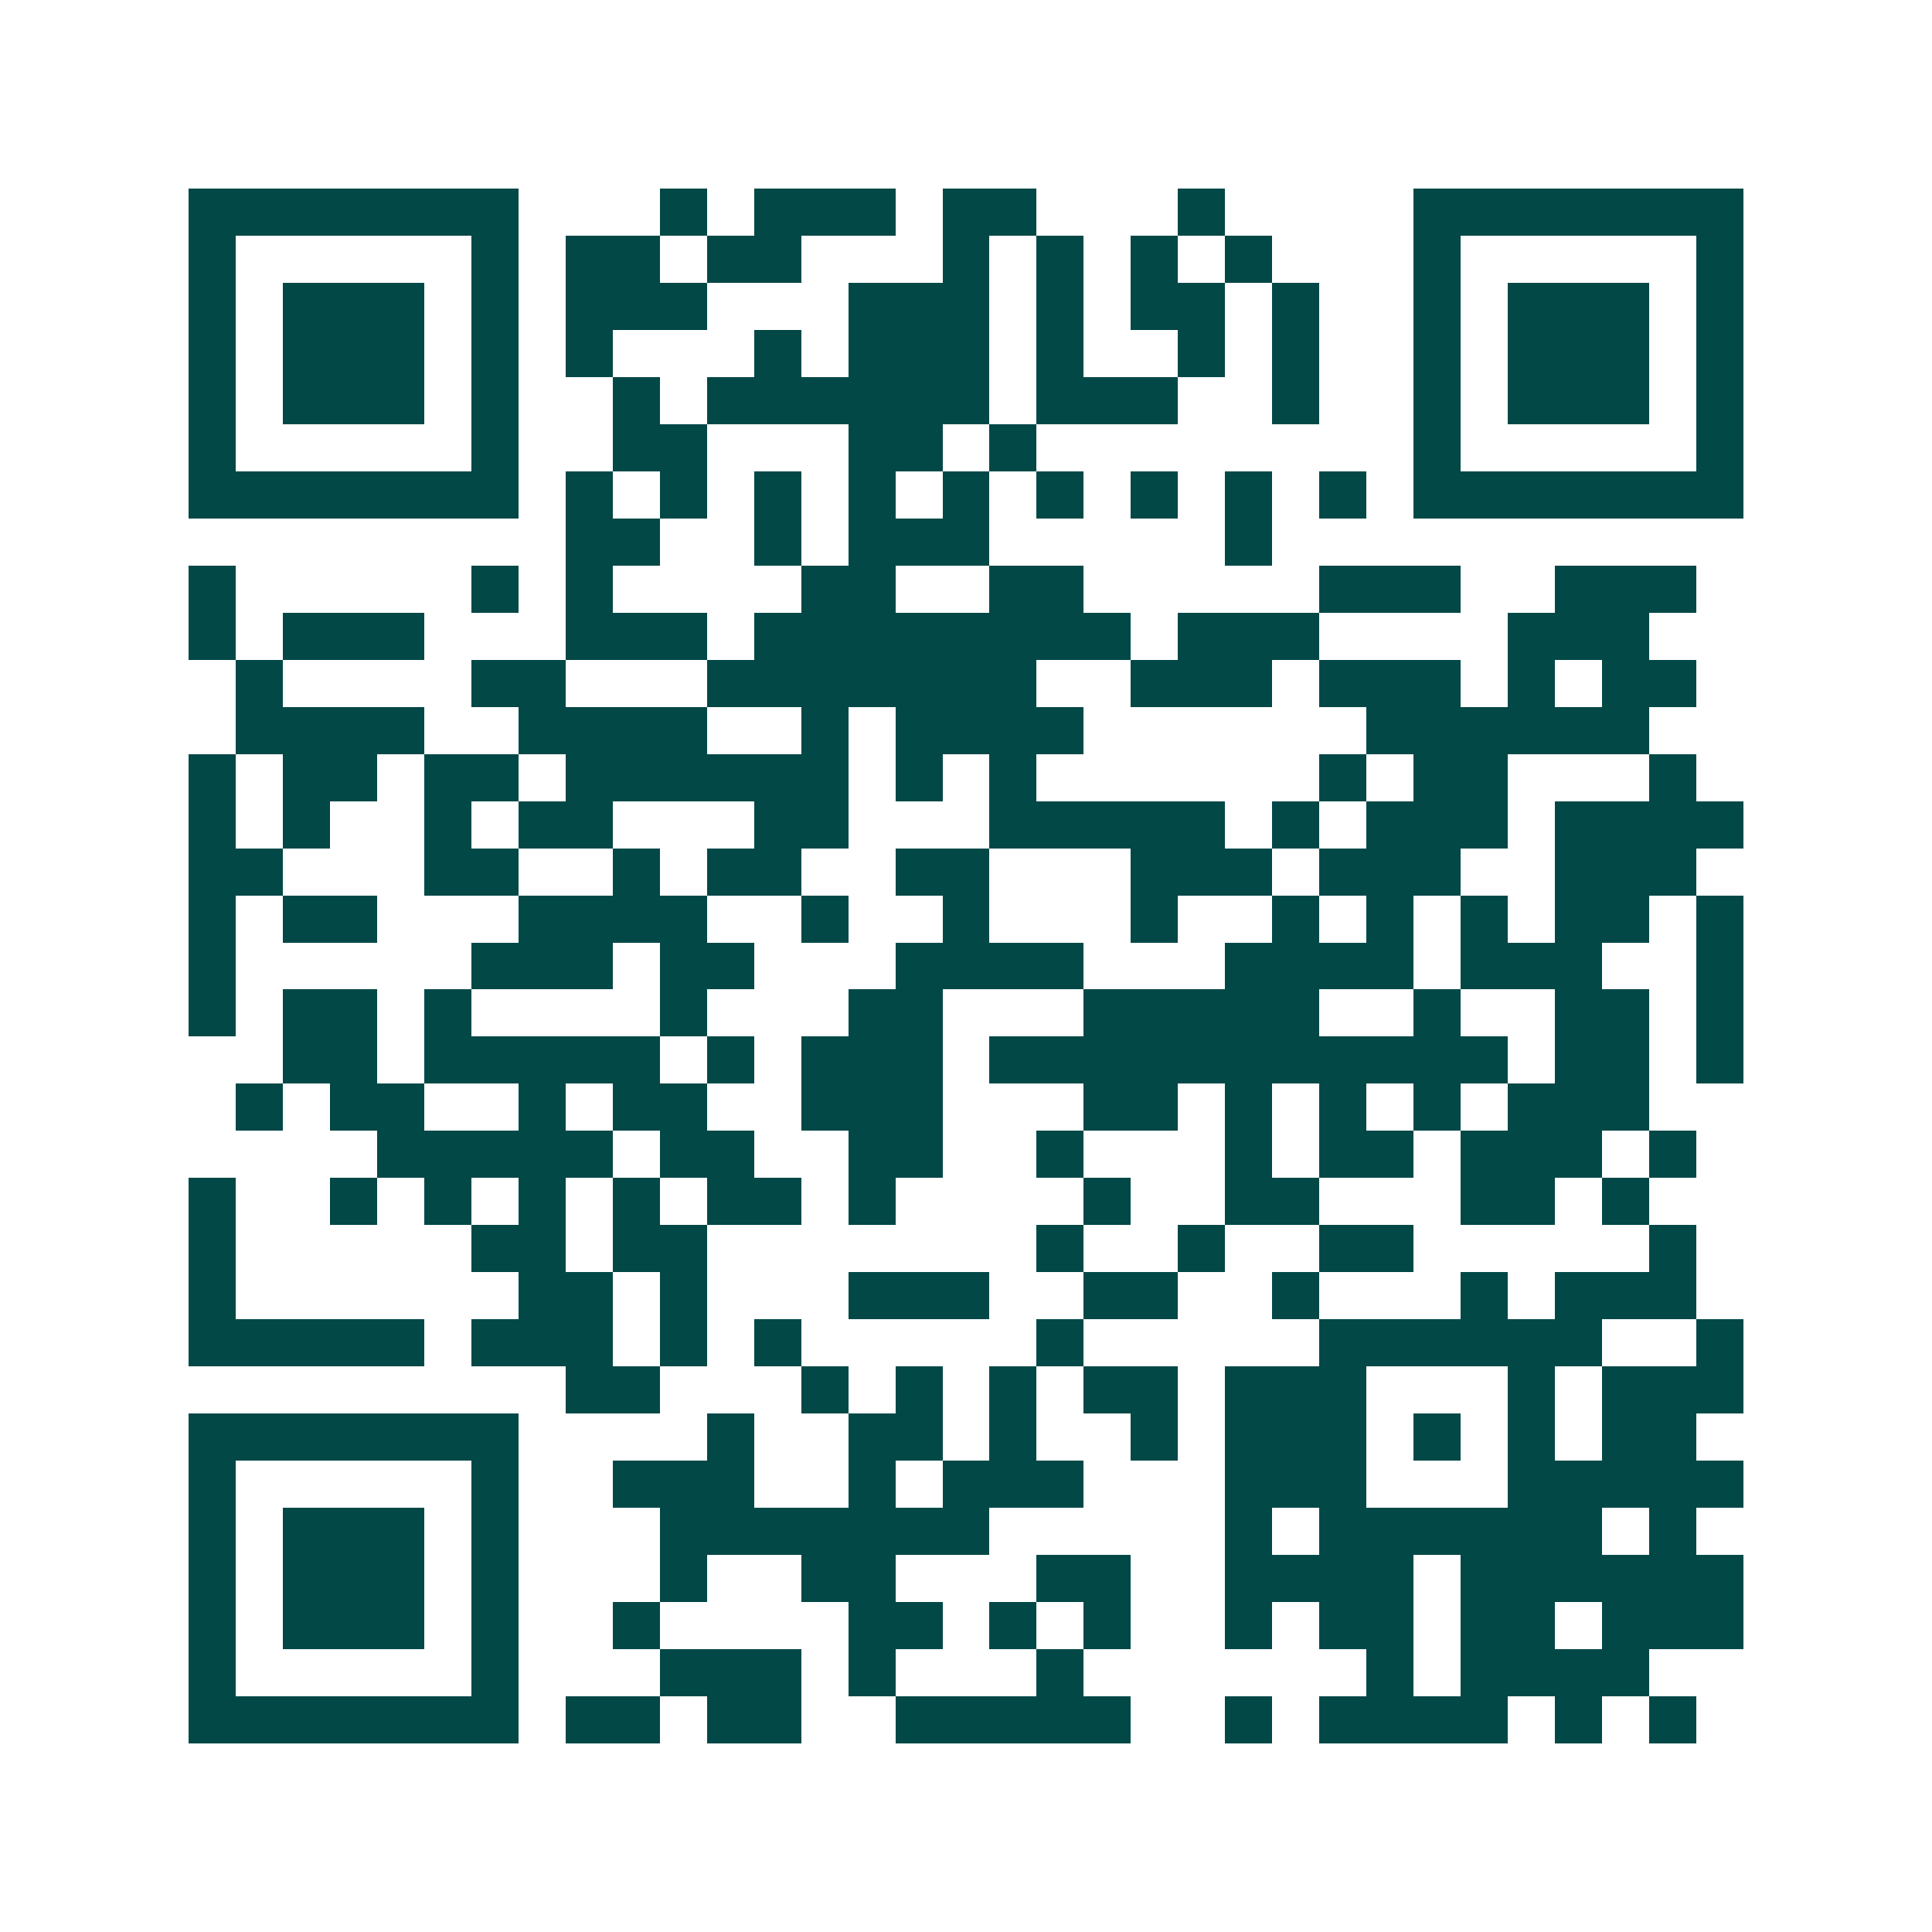 <svg xmlns="http://www.w3.org/2000/svg" width="200" height="200" viewBox="0 0 41 41" shape-rendering="crispEdges"><path fill="#ffffff" d="M0 0h41v41H0z"/><path stroke="#014847" d="M4 4.5h7m3 0h1m1 0h3m1 0h2m3 0h1m4 0h7M4 5.5h1m5 0h1m1 0h2m1 0h2m3 0h1m1 0h1m1 0h1m1 0h1m3 0h1m5 0h1M4 6.5h1m1 0h3m1 0h1m1 0h3m3 0h3m1 0h1m1 0h2m1 0h1m2 0h1m1 0h3m1 0h1M4 7.5h1m1 0h3m1 0h1m1 0h1m3 0h1m1 0h3m1 0h1m2 0h1m1 0h1m2 0h1m1 0h3m1 0h1M4 8.5h1m1 0h3m1 0h1m2 0h1m1 0h6m1 0h3m2 0h1m2 0h1m1 0h3m1 0h1M4 9.5h1m5 0h1m2 0h2m3 0h2m1 0h1m8 0h1m5 0h1M4 10.5h7m1 0h1m1 0h1m1 0h1m1 0h1m1 0h1m1 0h1m1 0h1m1 0h1m1 0h1m1 0h7M12 11.5h2m2 0h1m1 0h3m5 0h1M4 12.5h1m5 0h1m1 0h1m4 0h2m2 0h2m5 0h3m2 0h3M4 13.5h1m1 0h3m3 0h3m1 0h8m1 0h3m4 0h3M5 14.5h1m4 0h2m3 0h7m2 0h3m1 0h3m1 0h1m1 0h2M5 15.5h4m2 0h4m2 0h1m1 0h4m6 0h6M4 16.5h1m1 0h2m1 0h2m1 0h6m1 0h1m1 0h1m6 0h1m1 0h2m3 0h1M4 17.5h1m1 0h1m2 0h1m1 0h2m3 0h2m3 0h5m1 0h1m1 0h3m1 0h4M4 18.5h2m3 0h2m2 0h1m1 0h2m2 0h2m3 0h3m1 0h3m2 0h3M4 19.5h1m1 0h2m3 0h4m2 0h1m2 0h1m3 0h1m2 0h1m1 0h1m1 0h1m1 0h2m1 0h1M4 20.5h1m5 0h3m1 0h2m3 0h4m3 0h4m1 0h3m2 0h1M4 21.5h1m1 0h2m1 0h1m4 0h1m3 0h2m3 0h5m2 0h1m2 0h2m1 0h1M6 22.5h2m1 0h5m1 0h1m1 0h3m1 0h11m1 0h2m1 0h1M5 23.5h1m1 0h2m2 0h1m1 0h2m2 0h3m3 0h2m1 0h1m1 0h1m1 0h1m1 0h3M8 24.5h5m1 0h2m2 0h2m2 0h1m3 0h1m1 0h2m1 0h3m1 0h1M4 25.5h1m2 0h1m1 0h1m1 0h1m1 0h1m1 0h2m1 0h1m4 0h1m2 0h2m3 0h2m1 0h1M4 26.5h1m5 0h2m1 0h2m7 0h1m2 0h1m2 0h2m5 0h1M4 27.5h1m6 0h2m1 0h1m3 0h3m2 0h2m2 0h1m3 0h1m1 0h3M4 28.5h5m1 0h3m1 0h1m1 0h1m5 0h1m5 0h6m2 0h1M12 29.5h2m3 0h1m1 0h1m1 0h1m1 0h2m1 0h3m3 0h1m1 0h3M4 30.5h7m4 0h1m2 0h2m1 0h1m2 0h1m1 0h3m1 0h1m1 0h1m1 0h2M4 31.5h1m5 0h1m2 0h3m2 0h1m1 0h3m3 0h3m3 0h5M4 32.5h1m1 0h3m1 0h1m3 0h7m5 0h1m1 0h6m1 0h1M4 33.5h1m1 0h3m1 0h1m3 0h1m2 0h2m3 0h2m2 0h4m1 0h6M4 34.5h1m1 0h3m1 0h1m2 0h1m4 0h2m1 0h1m1 0h1m2 0h1m1 0h2m1 0h2m1 0h3M4 35.5h1m5 0h1m3 0h3m1 0h1m3 0h1m6 0h1m1 0h4M4 36.5h7m1 0h2m1 0h2m2 0h5m2 0h1m1 0h4m1 0h1m1 0h1"/></svg>
